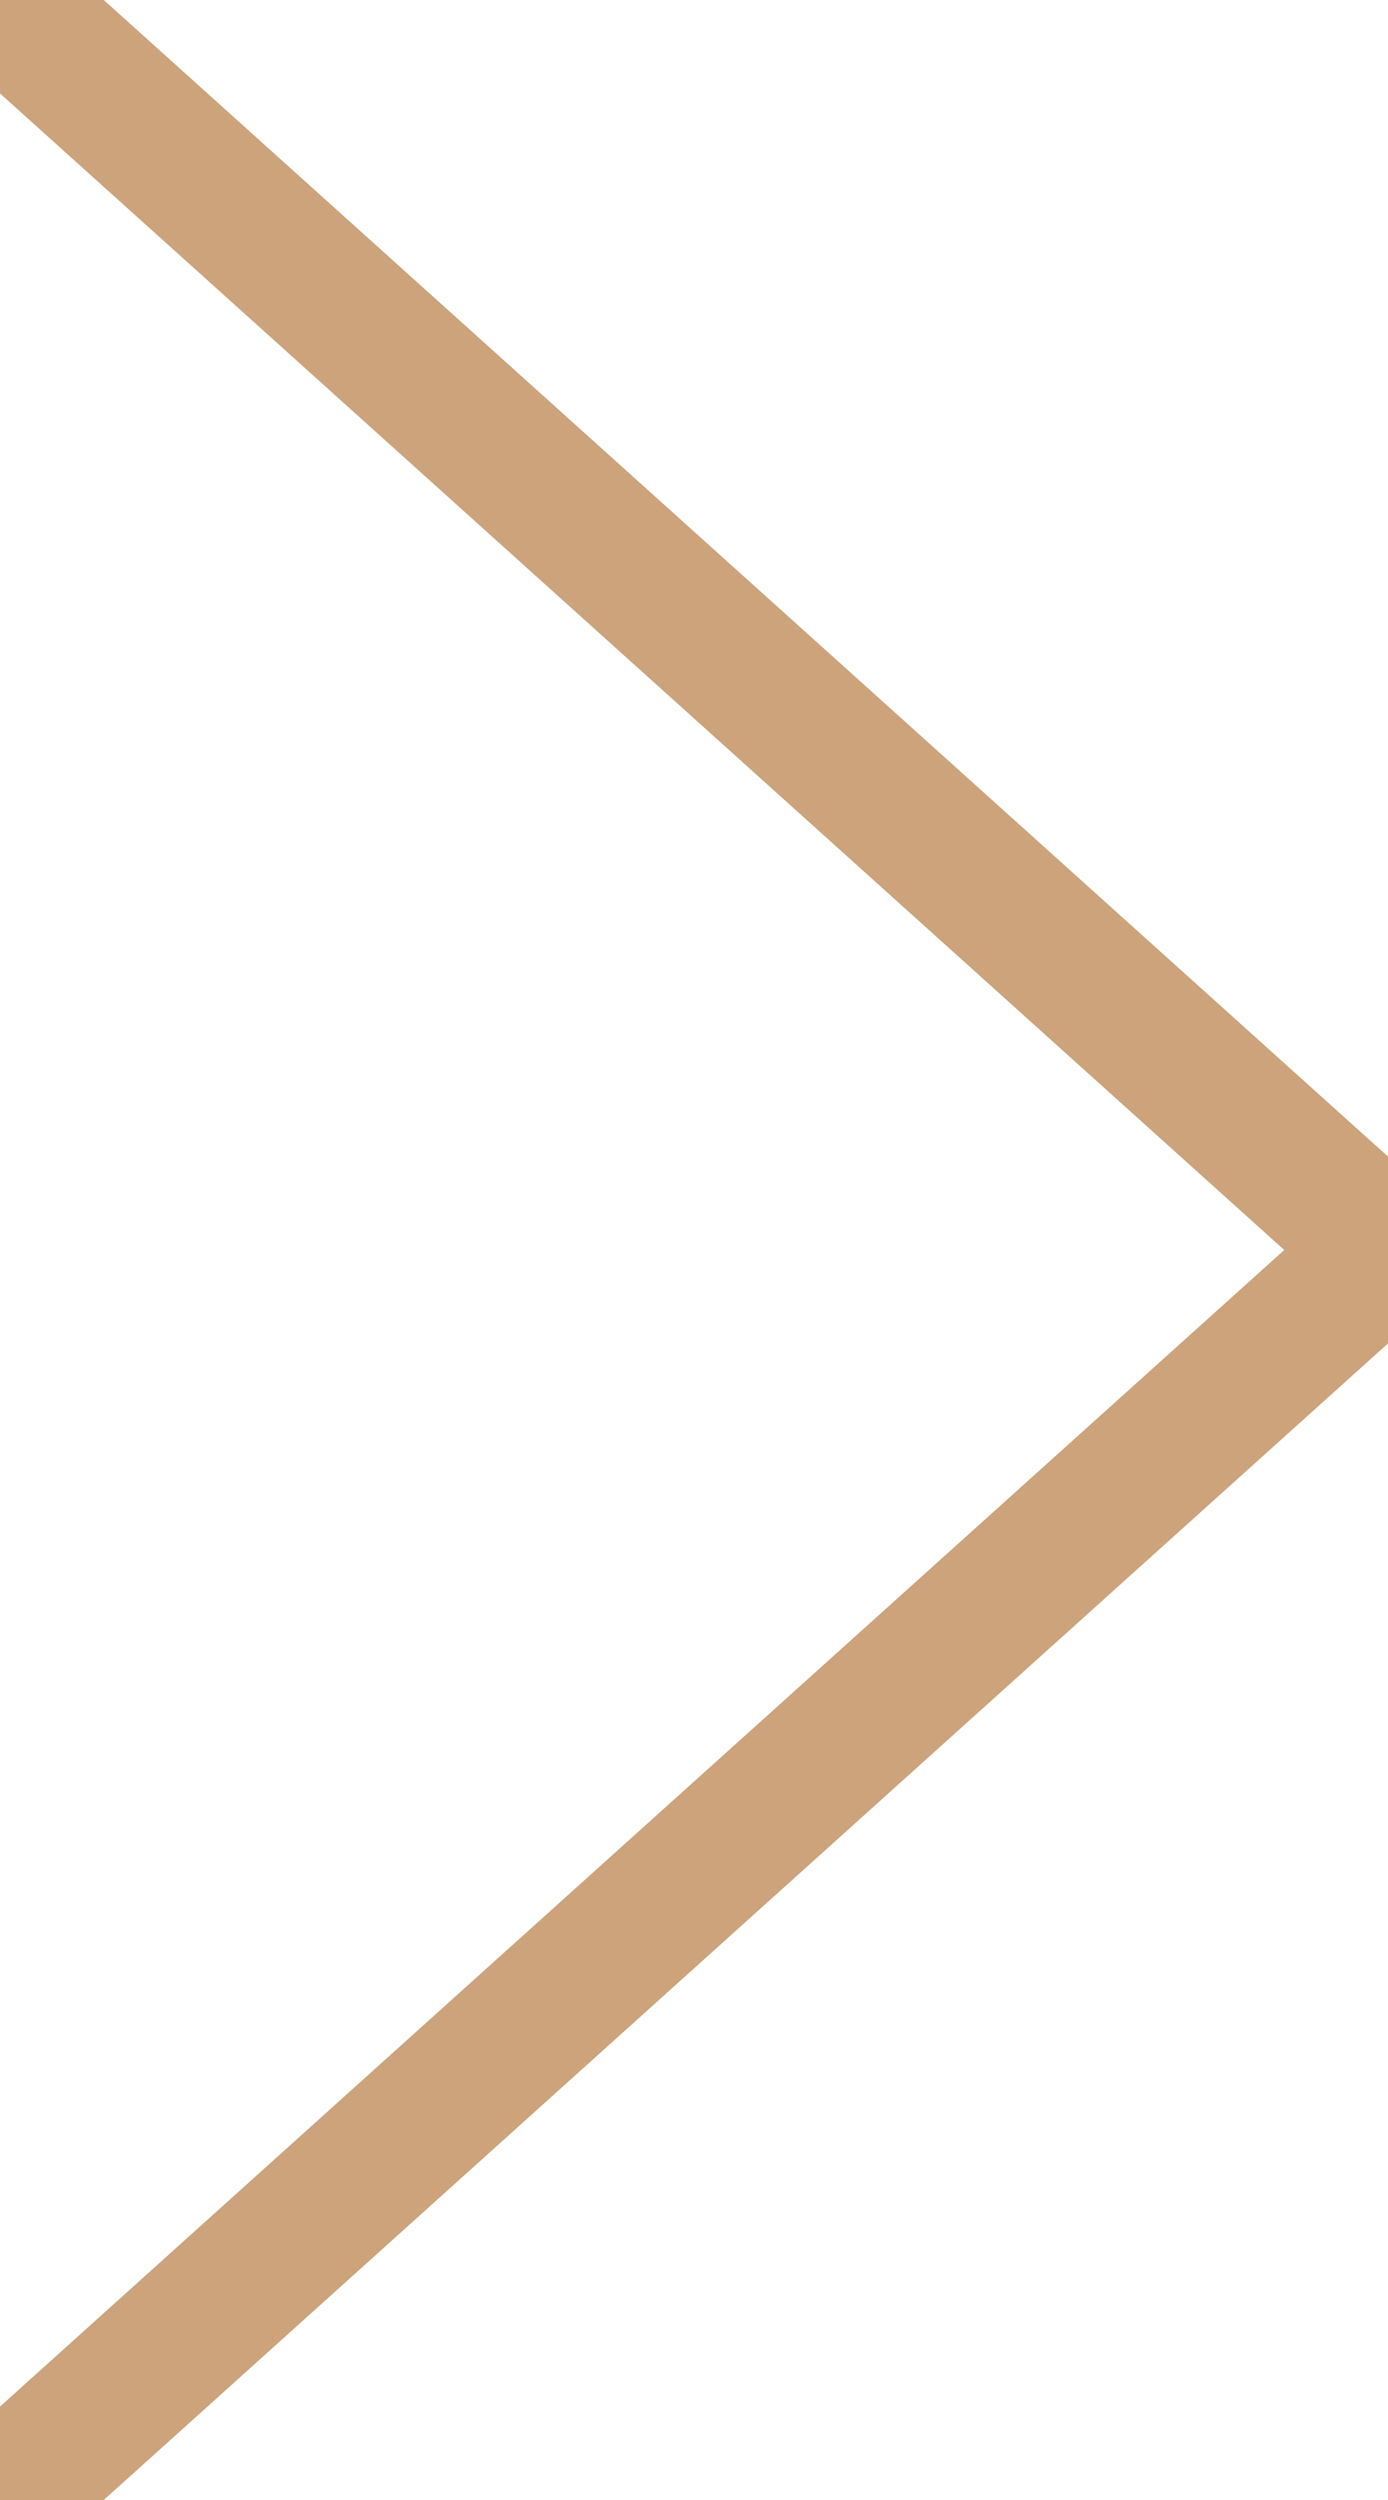 <?xml version="1.0" encoding="ISO-8859-1" ?>
<svg xmlns="http://www.w3.org/2000/svg"
	version="1.1" baseProfile="full"
	width="20px" height="36px" viewBox="0 0 20 36">
<line x1="0" y1="0" x2="20" y2="18"
style="stroke:#CCA37A; stroke-width:2px;" />
<line x1="0" y1="36" x2="20" y2="18"
style="stroke:#CCA37A; stroke-width:2px;" />
</svg>